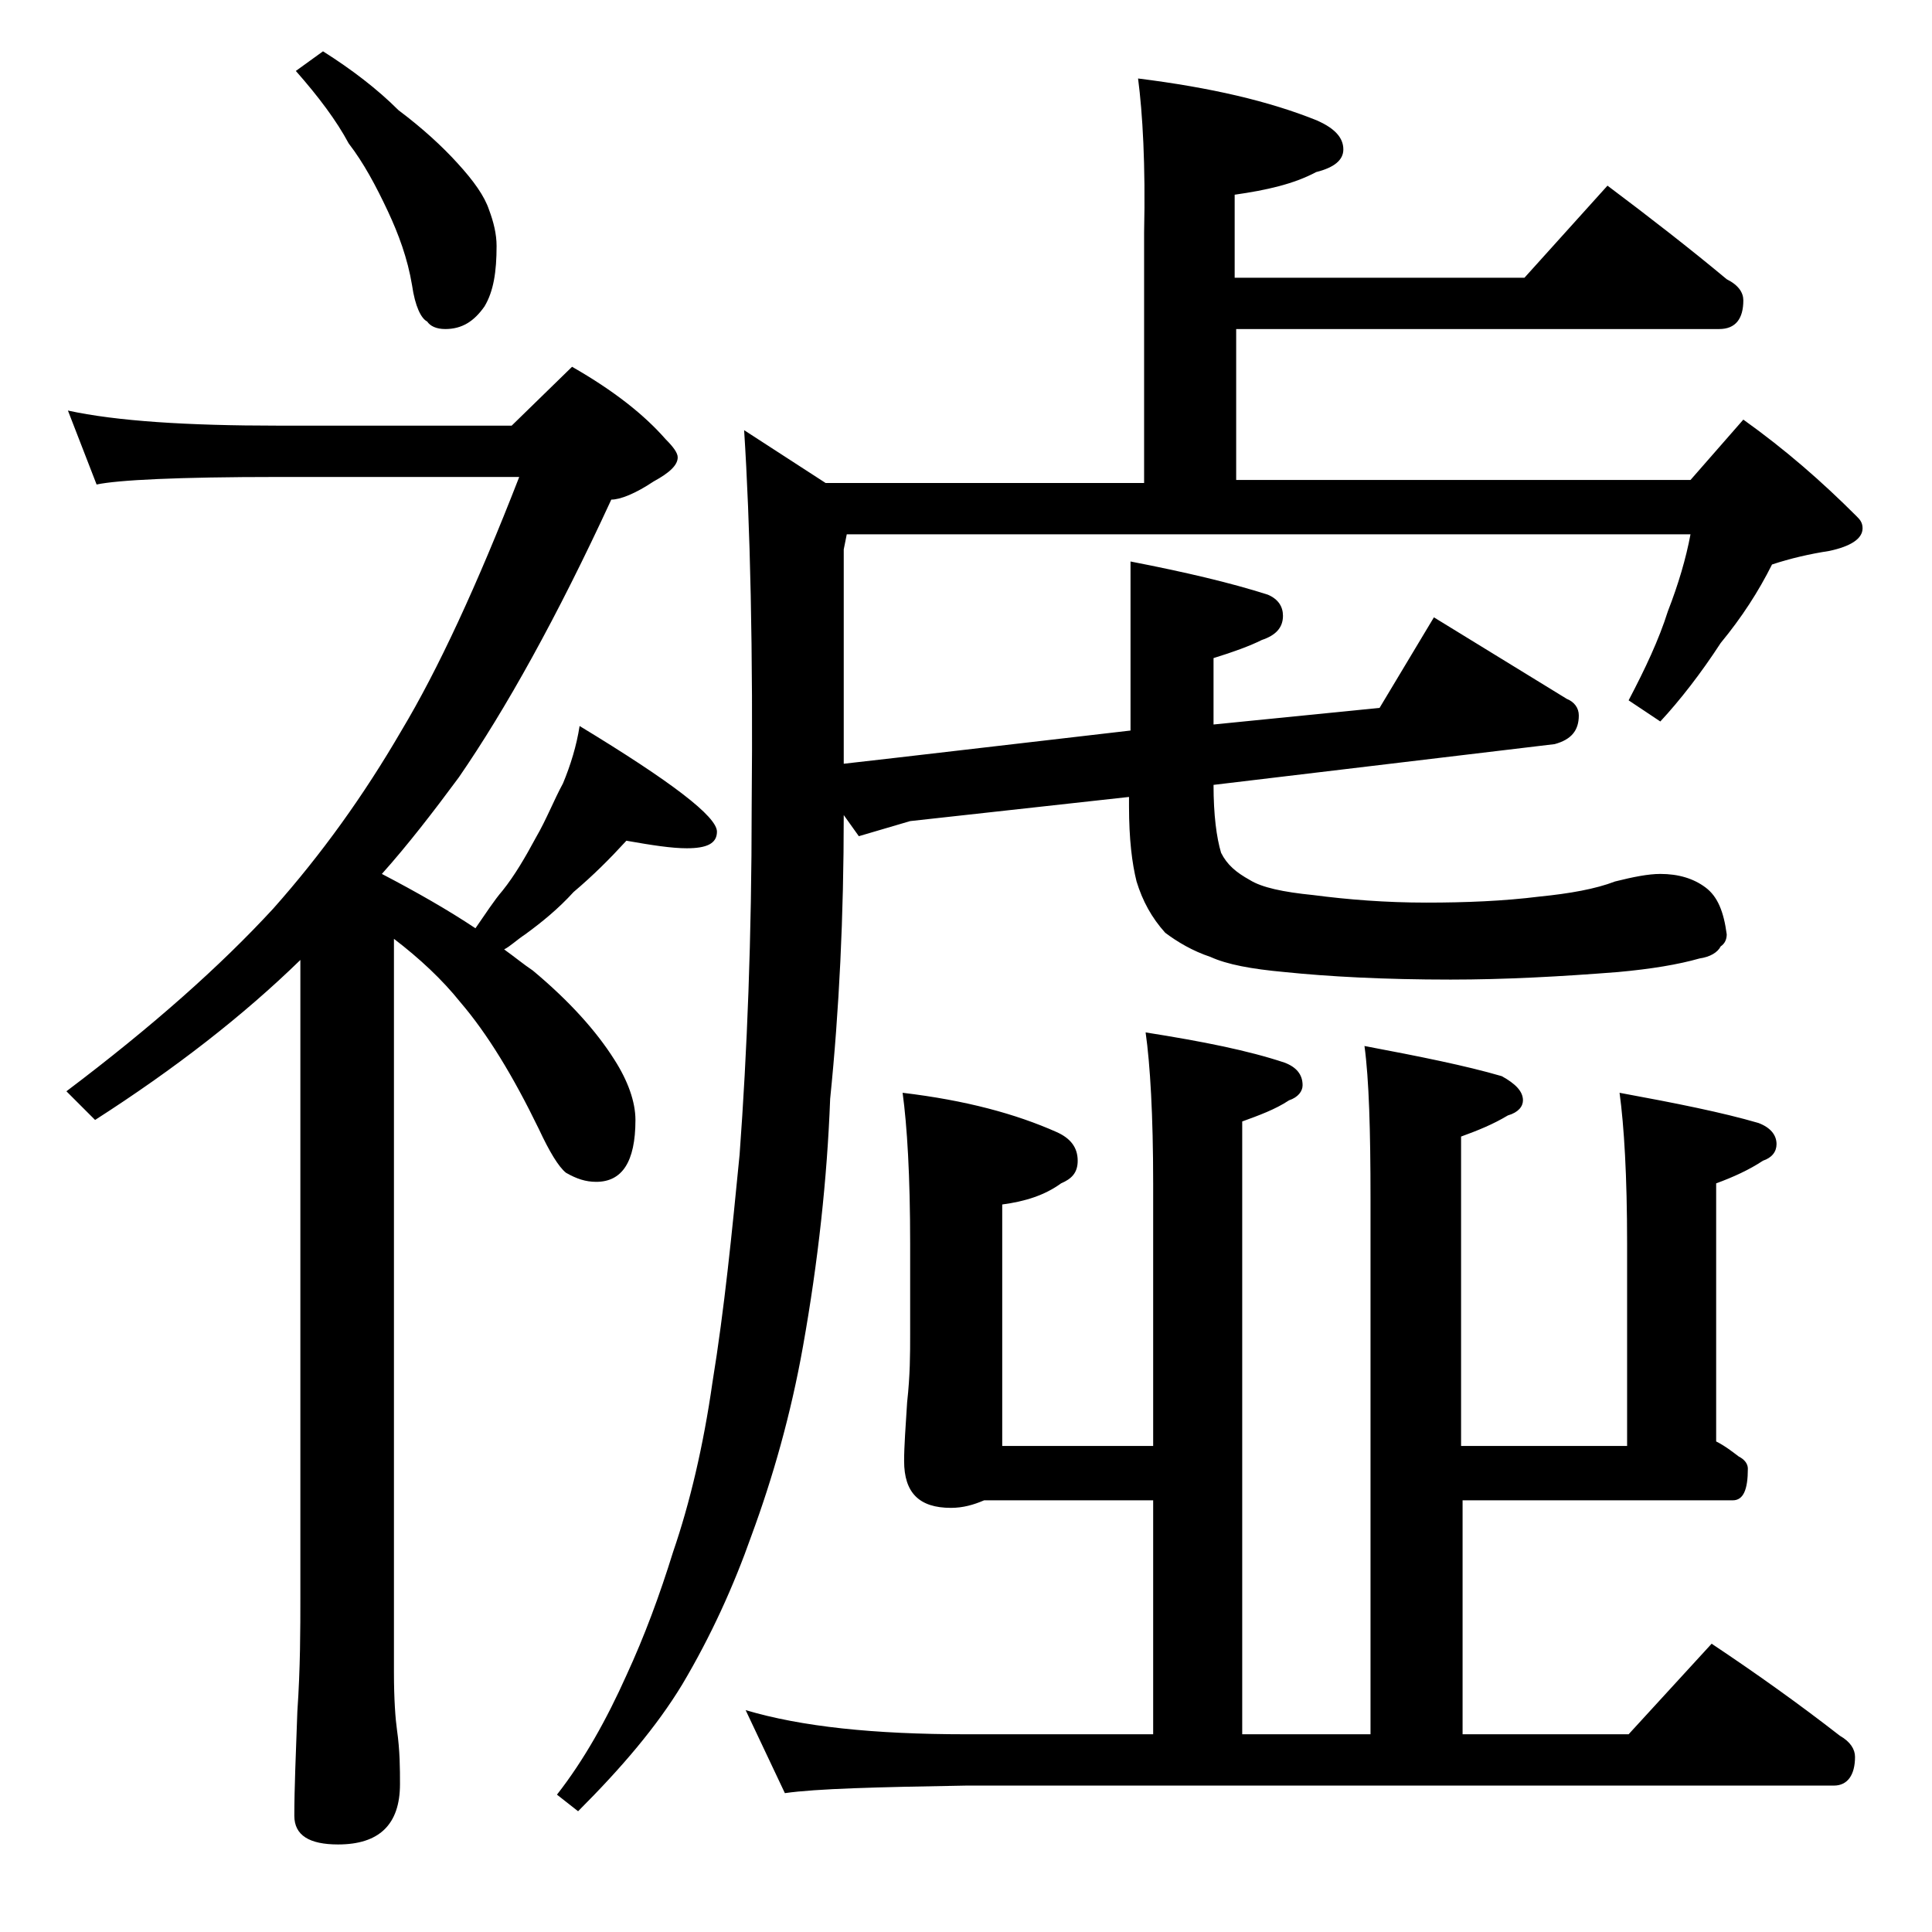<?xml version="1.0" encoding="utf-8"?>
<!-- Generator: Adobe Illustrator 18.0.0, SVG Export Plug-In . SVG Version: 6.00 Build 0)  -->
<!DOCTYPE svg PUBLIC "-//W3C//DTD SVG 1.1//EN" "http://www.w3.org/Graphics/SVG/1.1/DTD/svg11.dtd">
<svg version="1.1" id="Layer_1" xmlns="http://www.w3.org/2000/svg" xmlns:xlink="http://www.w3.org/1999/xlink" x="0px" y="0px"
	 viewBox="0 0 128 128" enable-background="new 0 0 128 128" xml:space="preserve">
<path d="M4.5,27.2c3.2,0.7,7.9,1,13.9,1h15.5l4-3.9c2.8,1.6,4.8,3.2,6.2,4.8c0.5,0.5,0.8,0.9,0.8,1.2c0,0.5-0.5,1-1.6,1.6
	c-1.2,0.8-2.2,1.2-2.8,1.2c-3.6,7.8-7,13.9-10.1,18.4c-1.7,2.3-3.4,4.5-5.1,6.4c2.3,1.2,4.4,2.4,6.2,3.6c0.7-1,1.2-1.8,1.8-2.5
	c0.8-1,1.5-2.2,2.2-3.5c0.7-1.2,1.2-2.5,1.8-3.6c0.5-1.2,0.9-2.5,1.1-3.8c6.1,3.7,9.1,6,9.1,7c0,0.8-0.7,1.1-2,1.1
	c-1,0-2.3-0.2-4-0.5c-1.1,1.2-2.2,2.3-3.5,3.4c-1,1.1-2.1,2-3.2,2.8c-0.6,0.4-1,0.8-1.4,1c0.7,0.5,1.3,1,1.9,1.4
	c2.4,2,4.2,4,5.4,5.9c0.9,1.4,1.4,2.8,1.4,4c0,2.8-0.9,4.1-2.6,4.1c-0.7,0-1.3-0.2-2-0.6c-0.5-0.4-1.1-1.4-1.8-2.9
	c-1.7-3.5-3.4-6.3-5.2-8.4c-1.2-1.5-2.7-2.9-4.4-4.2v48.6c0,1.8,0.1,3.1,0.2,3.8c0.2,1.4,0.2,2.6,0.2,3.6c0,2.7-1.4,4-4.1,4
	c-1.9,0-2.9-0.6-2.9-1.9c0-1.8,0.1-4.1,0.2-6.9c0.2-2.9,0.2-5.5,0.2-7.6V63.6c-3.8,3.7-8.3,7.2-13.6,10.6l-1.9-1.9
	C10.1,68,14.6,64,18.1,60.2c3.2-3.6,6-7.5,8.5-11.8c2.4-4,5-9.6,7.8-16.8h-16c-6.6,0-10.6,0.2-12,0.5L4.5,27.2z M21.4,3.4
	c1.9,1.2,3.6,2.5,5,3.9c1.6,1.2,2.9,2.4,3.9,3.5c1.1,1.2,1.8,2.2,2.1,3.1c0.3,0.8,0.5,1.6,0.5,2.4c0,1.7-0.2,3-0.8,4
	c-0.7,1-1.5,1.5-2.6,1.5c-0.6,0-1-0.2-1.2-0.5c-0.4-0.2-0.8-1-1-2.4c-0.3-1.8-0.9-3.4-1.6-4.9c-0.8-1.7-1.6-3.2-2.6-4.5
	c-0.8-1.5-2-3.1-3.5-4.8L21.4,3.4z M75.4,5.2c4.8,0.6,8.7,1.5,11.9,2.8C88.4,8.5,89,9.1,89,9.9c0,0.7-0.6,1.2-1.8,1.5
	c-1.5,0.8-3.3,1.2-5.4,1.5v5.5H101l5.5-6.1c2.8,2.1,5.5,4.2,7.9,6.2c0.8,0.4,1.1,0.9,1.1,1.4c0,1.2-0.5,1.9-1.6,1.9h-32v10H112
	l3.5-4c2.8,2,5.2,4.1,7.5,6.4c0.2,0.2,0.4,0.4,0.4,0.8c0,0.7-0.8,1.2-2.2,1.5c-1.3,0.2-2.6,0.5-3.8,0.9c-0.9,1.8-2,3.5-3.4,5.2
	c-1.3,2-2.7,3.8-4,5.2l-2.1-1.4c1.1-2.1,2-4,2.6-5.9c0.7-1.8,1.2-3.5,1.5-5.1H56.1l-0.2,1v14.2l3.5-0.4l15.5-1.8V37.2
	c3.6,0.7,6.6,1.4,9.1,2.2c0.7,0.3,1,0.8,1,1.4c0,0.8-0.5,1.3-1.4,1.6c-0.8,0.4-1.9,0.8-3.2,1.2V48l11-1.1l3.6-6l8.8,5.4
	c0.5,0.2,0.8,0.6,0.8,1.1c0,1-0.5,1.6-1.6,1.9L80.4,52c0,2,0.2,3.5,0.5,4.5c0.4,0.8,1,1.3,1.9,1.8c0.8,0.5,2.2,0.8,4.2,1
	c2.3,0.3,4.8,0.5,7.5,0.5c2.6,0,5.1-0.1,7.5-0.4c2-0.2,3.7-0.5,5-1c1.2-0.3,2.2-0.5,3-0.5c1.2,0,2.2,0.3,3,0.9
	c0.8,0.6,1.2,1.6,1.4,3.1c0,0.3-0.1,0.6-0.4,0.8c-0.2,0.4-0.7,0.7-1.4,0.8c-1.4,0.4-3.2,0.7-5.4,0.9c-3.8,0.3-7.5,0.5-11.1,0.5
	c-4.4,0-8.1-0.2-11-0.5c-2.2-0.2-3.8-0.5-4.9-1c-1.2-0.4-2.2-1-3-1.6c-0.9-1-1.5-2.1-1.9-3.4c-0.3-1.2-0.5-2.8-0.5-5v-0.6l-14.5,1.6
	l-3.4,1L55.9,54c0,6.7-0.3,12.9-0.9,18.8c-0.2,5.3-0.8,10.8-1.8,16.4c-0.8,4.5-2,8.7-3.4,12.5c-1.2,3.4-2.7,6.7-4.6,9.9
	c-1.7,2.8-4,5.5-6.9,8.4l-1.4-1.1c1.8-2.3,3.3-5,4.6-7.9c1.2-2.6,2.2-5.3,3.1-8.2c1.1-3.2,2-7,2.6-11.2c0.8-4.9,1.3-10,1.8-15.1
	c0.5-6.8,0.8-14.4,0.8-23c0.1-10.4-0.1-18.8-0.5-25l5.4,3.5h21.1V15.4C75.9,10.9,75.7,7.5,75.4,5.2z M75.9,68.4
	c3.8,0.6,6.8,1.2,9.2,2c0.8,0.3,1.2,0.8,1.2,1.5c0,0.4-0.3,0.8-0.9,1c-0.9,0.6-2,1-3.1,1.4v40.6h8.5V79.4c0-4.5-0.1-7.9-0.4-10.1
	c3.7,0.7,6.7,1.3,9.1,2c0.9,0.5,1.4,1,1.4,1.6c0,0.4-0.3,0.8-1,1c-1,0.6-2,1-3.1,1.4v20.5h11V82.4c0-4.5-0.2-7.8-0.5-10
	c3.8,0.7,6.8,1.3,9.2,2c0.8,0.3,1.2,0.8,1.2,1.4c0,0.5-0.3,0.9-0.9,1.1c-0.9,0.6-2,1.1-3.1,1.5v17.1c0.6,0.3,1.1,0.7,1.5,1
	c0.4,0.2,0.6,0.5,0.6,0.8c0,1.4-0.3,2.1-1,2.1H96.9v15.5h11l5.5-6c3,2,5.8,4,8.5,6.1c0.7,0.4,1,0.9,1,1.4c0,1.2-0.5,1.9-1.4,1.9H64
	c-5.9,0.1-9.9,0.2-12,0.5l-2.6-5.5c3.7,1.1,8.5,1.6,14.6,1.6h12.4V99.4H65.2c-0.7,0.3-1.4,0.5-2.2,0.5c-2.1,0-3.1-1-3.1-3.1
	c0-1,0.1-2.3,0.2-3.9c0.2-1.8,0.2-3.2,0.2-4.5v-6c0-4.5-0.2-7.8-0.5-10C64,72.9,67.3,73.8,70,75c0.9,0.4,1.4,1,1.4,1.9
	c0,0.8-0.4,1.2-1.1,1.5c-1.1,0.8-2.4,1.2-3.9,1.4v16h10V78.4C76.4,73.9,76.2,70.5,75.9,68.4z"/>
</svg>
